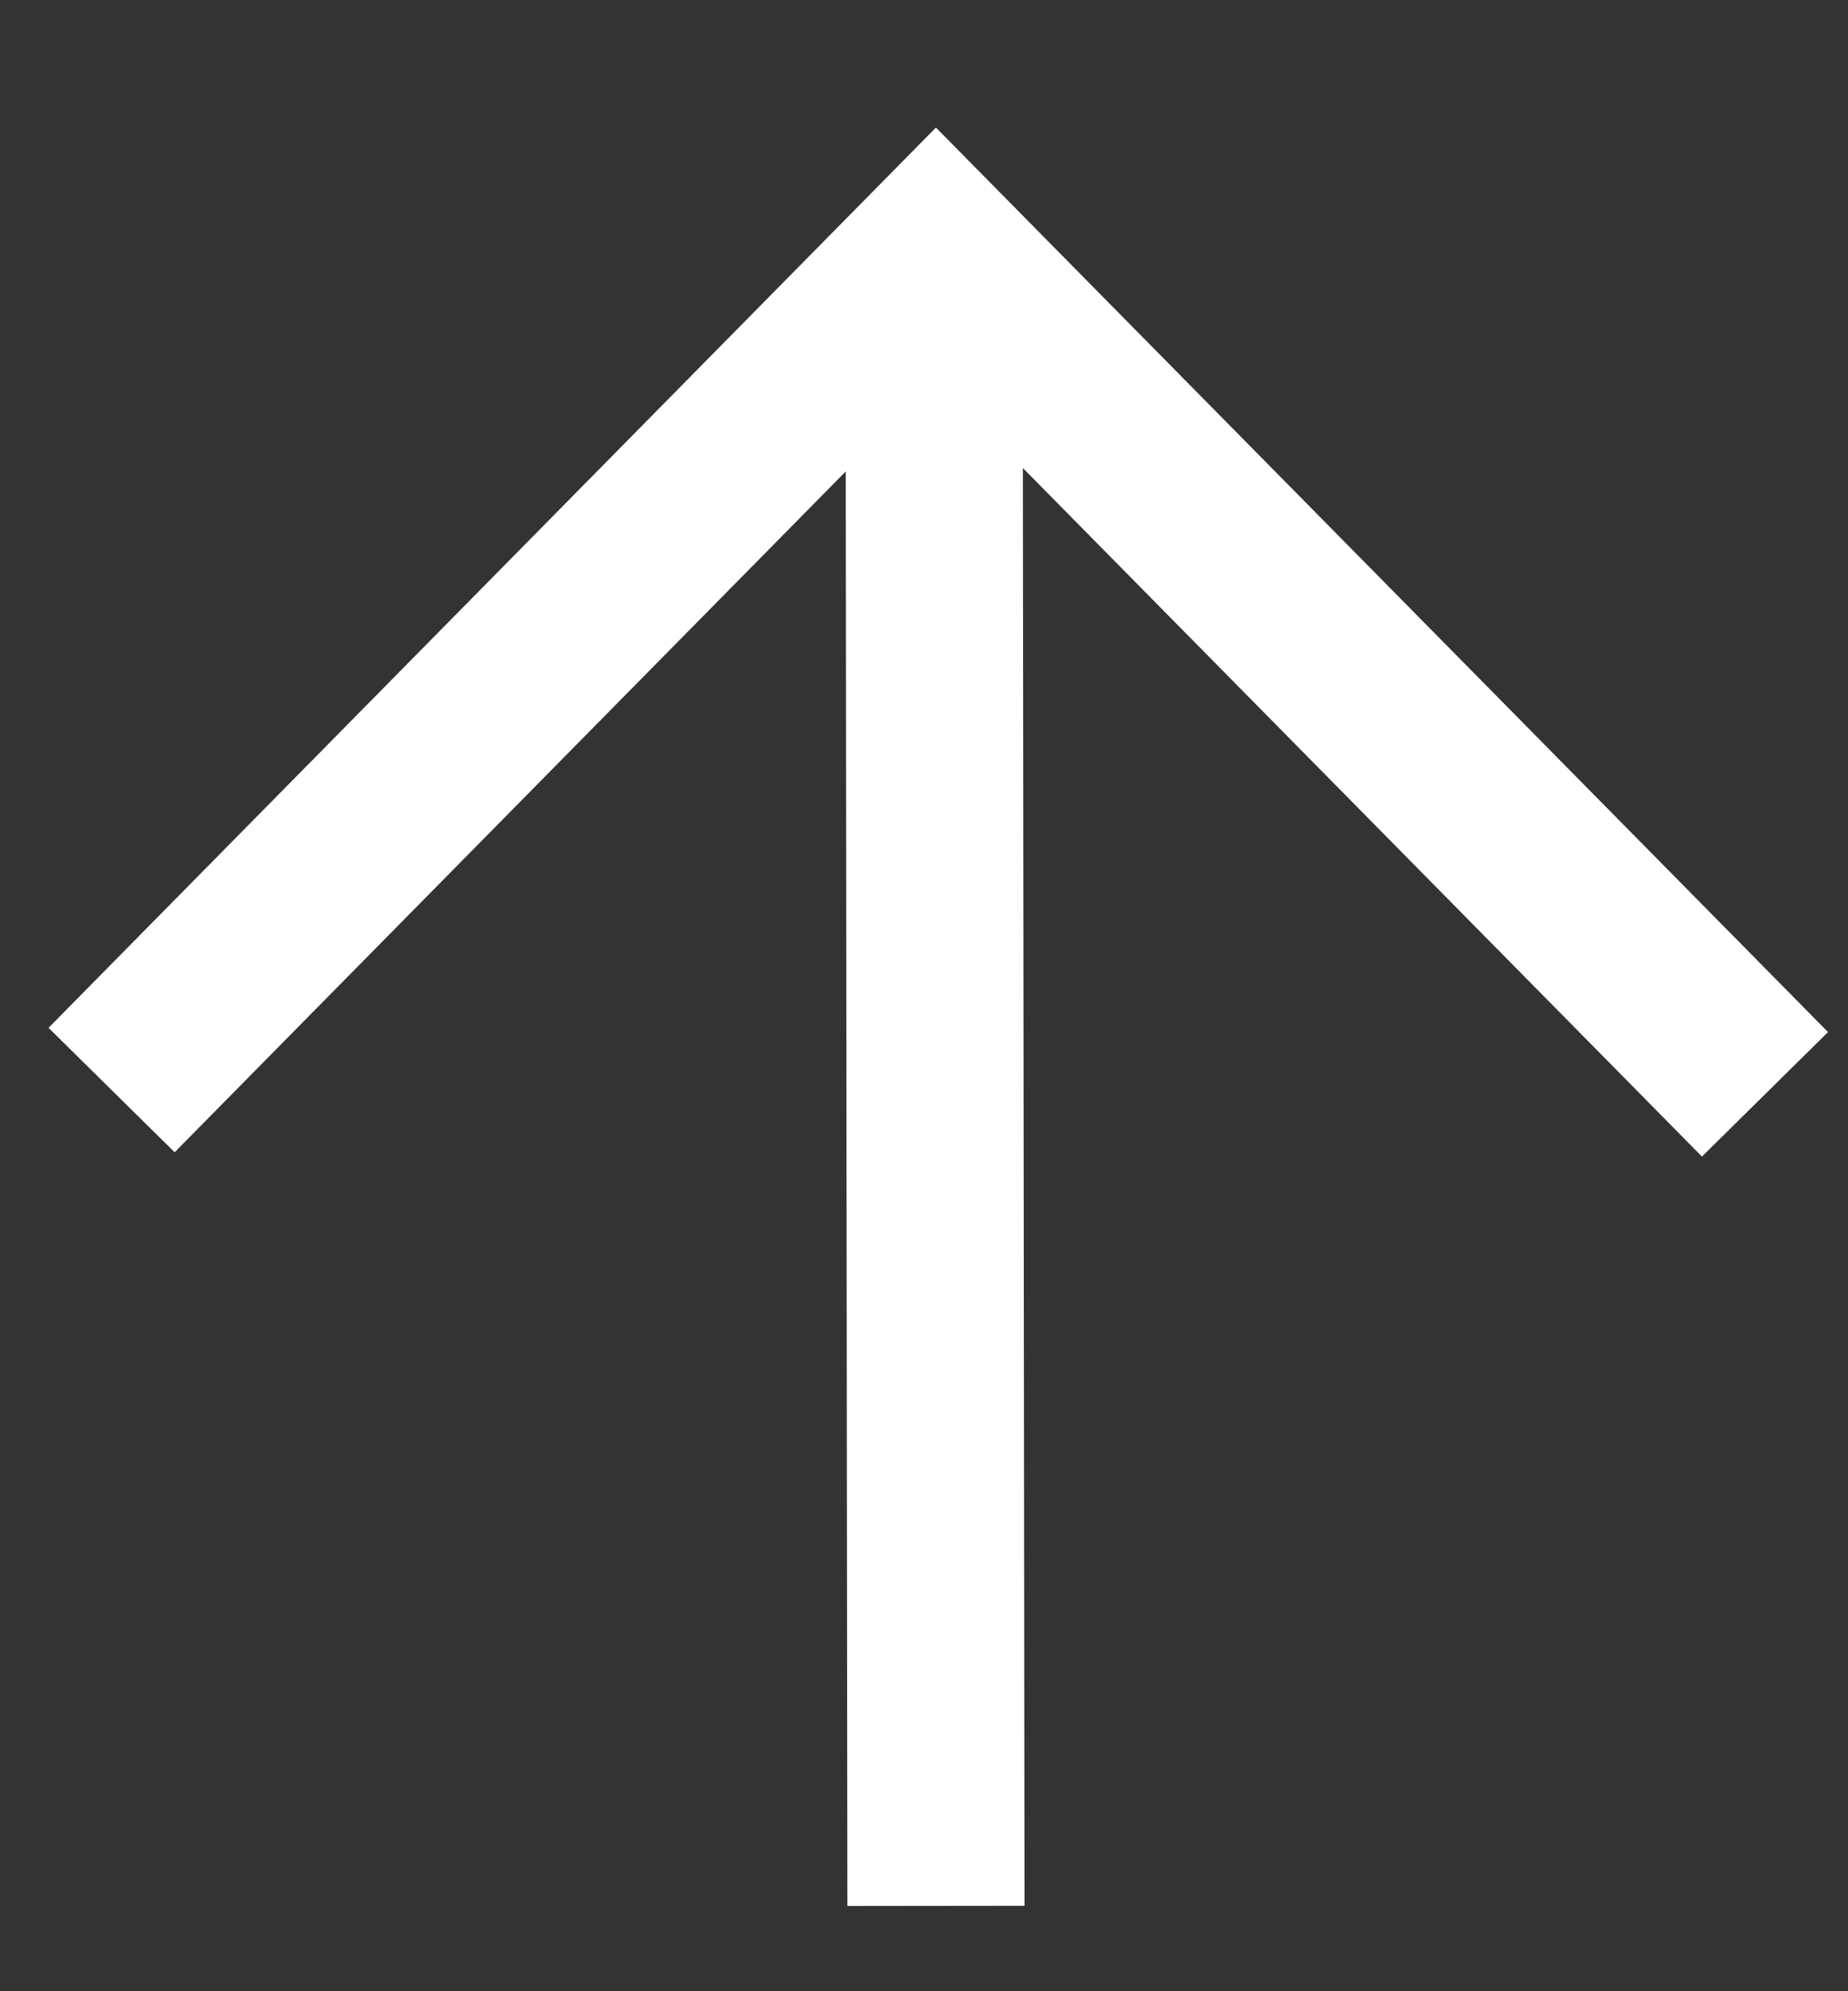 <svg width="13" height="14" viewBox="0 0 13 14" fill="none" xmlns="http://www.w3.org/2000/svg">
<rect x="0" y="0" width="13" height="14" fill="#333333" stroke="none"/>
<path d="M12.416 7.694L6.584 1.784L0.785 7.664" stroke="white" stroke-width="1.246" stroke-miterlimit="10"/>
<path d="M6.571 2.001L6.584 13.4" stroke="white" stroke-width="1.246" stroke-miterlimit="10"/>
</svg>
